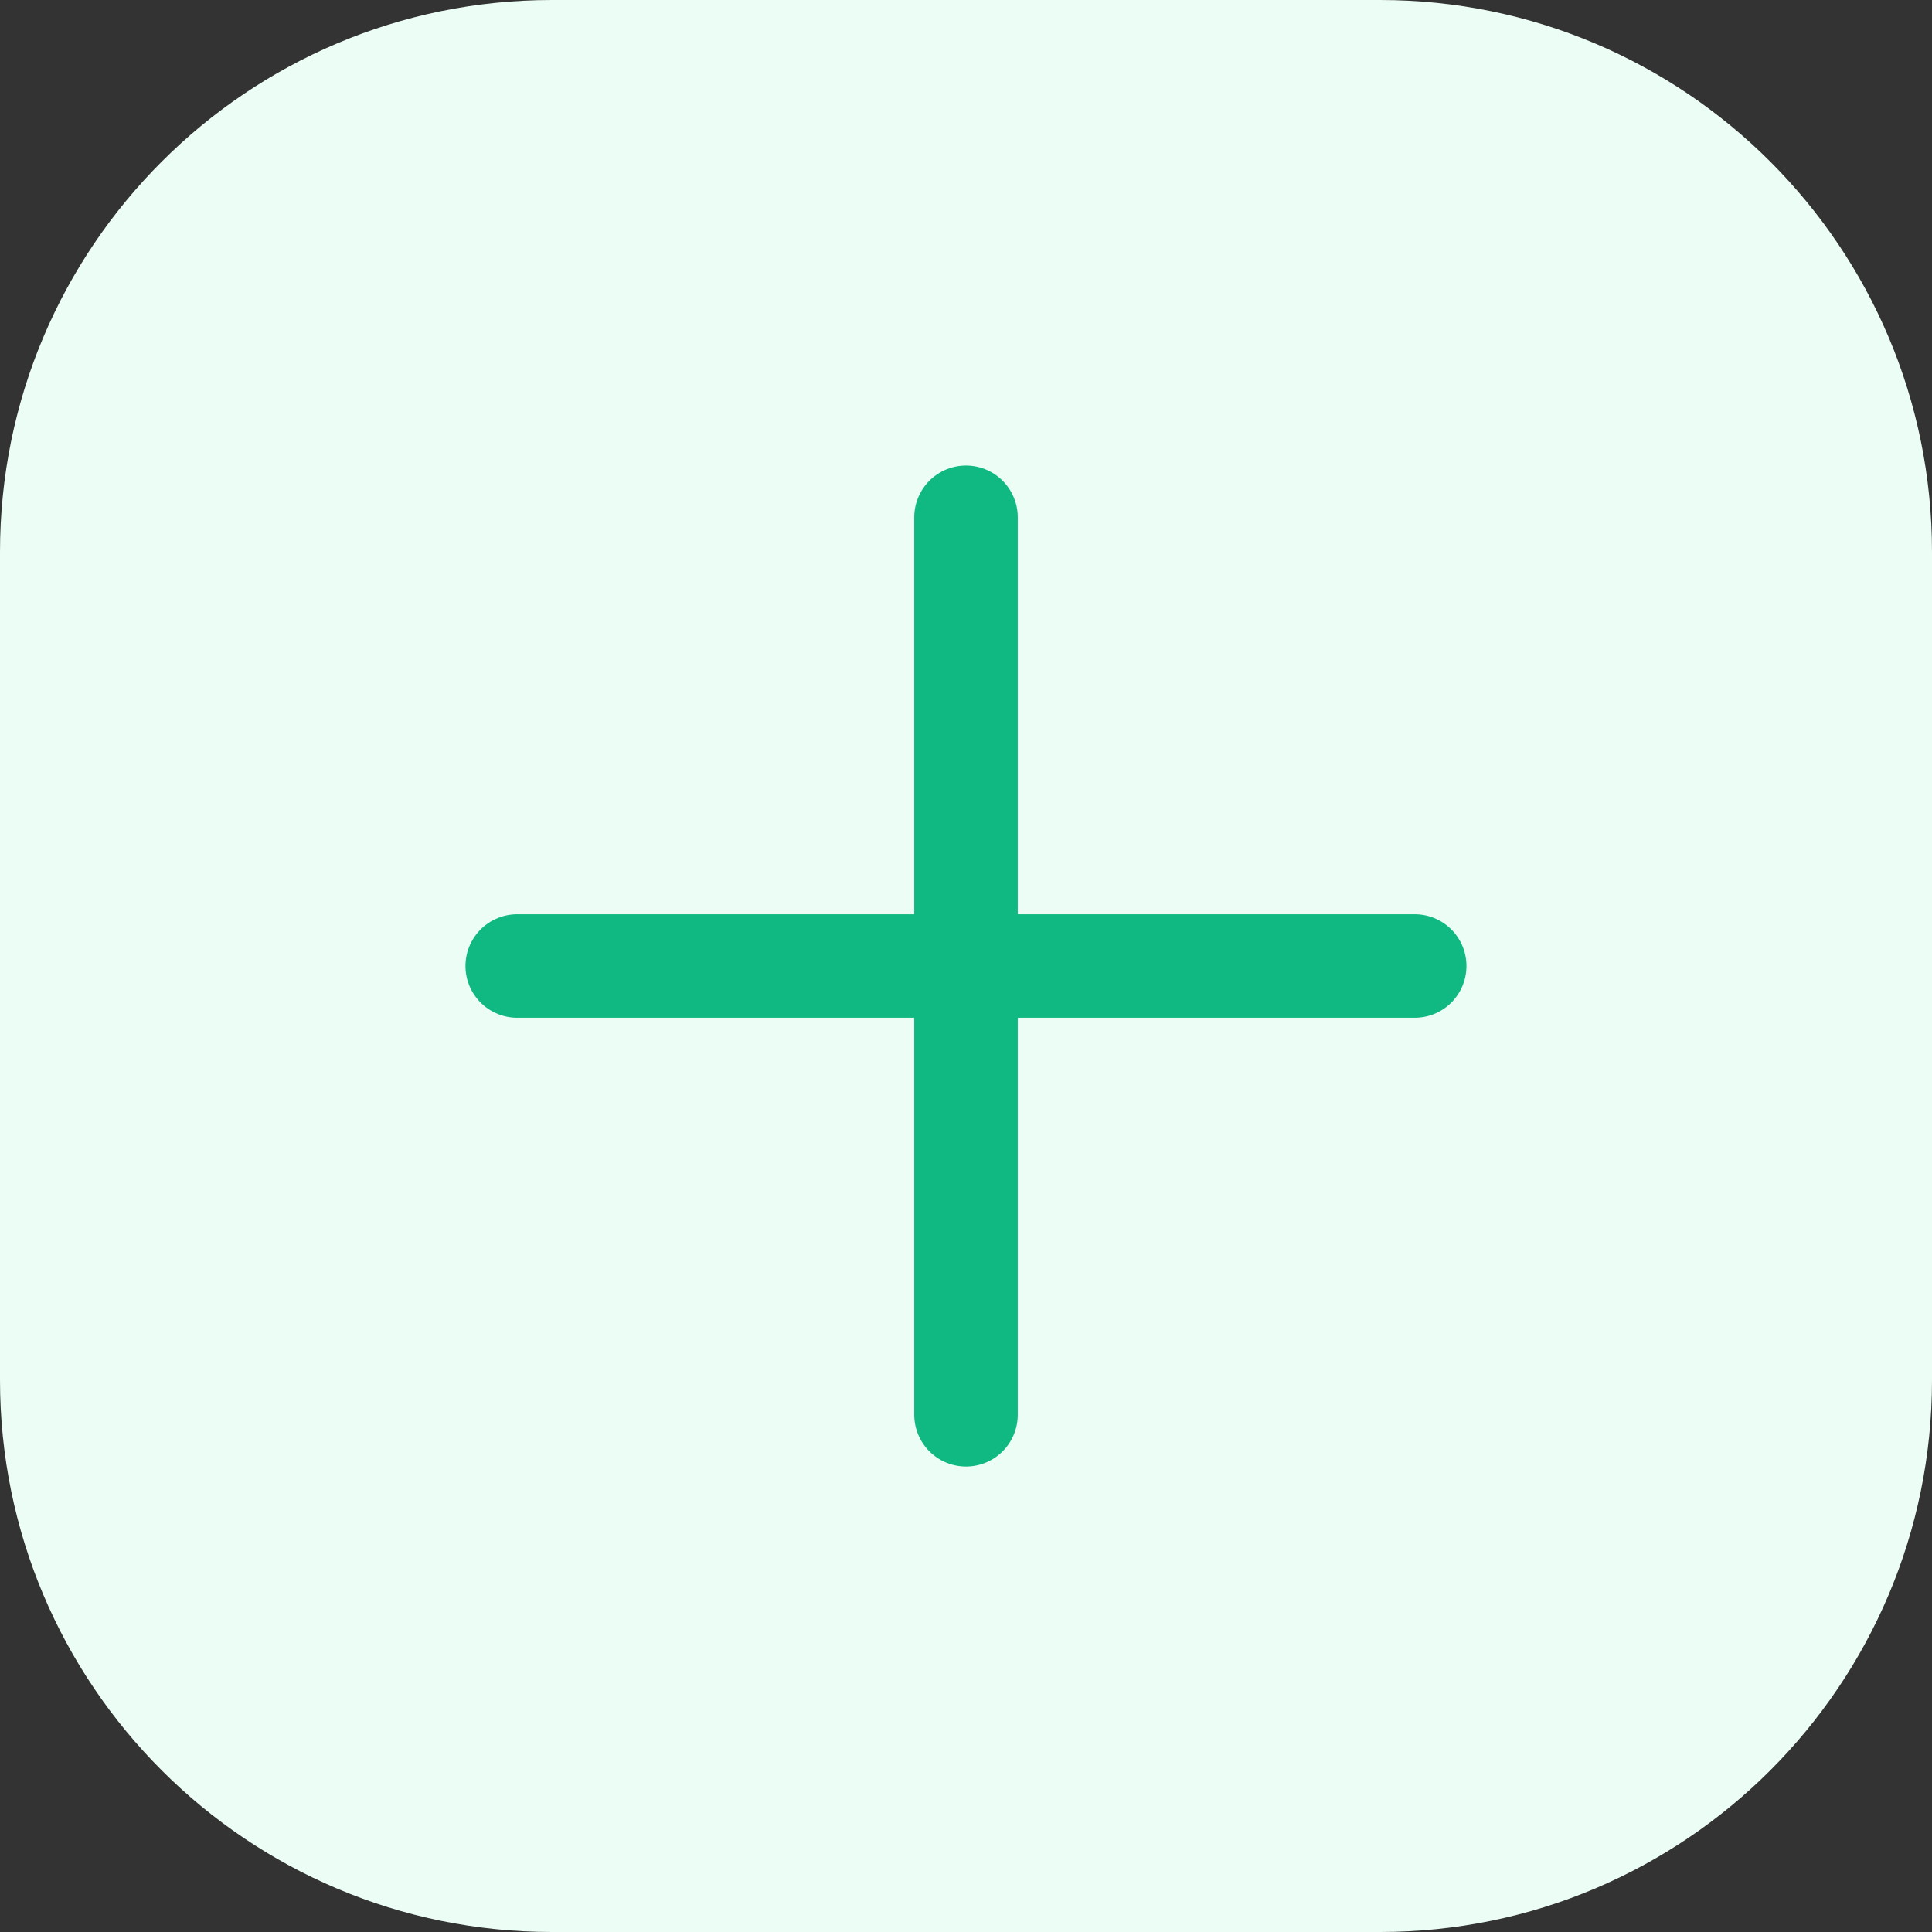 <svg width="28" height="28" viewBox="0 0 28 28" fill="none" xmlns="http://www.w3.org/2000/svg">
<rect x="0" y="0" width="28" height="28" fill="#333333" stroke="none"/>
<path d="M0 8C0 3.582 3.582 0 8 0H20C24.418 0 28 3.582 28 8V20C28 24.418 24.418 28 20 28H8C3.582 28 0 24.418 0 20V8Z" fill="#ECFDF5"/>
<g clip-path="url(#clip0_806_7626)">
<path d="M20.503 14H7.496M14 20.504L14 7.497" stroke="#10B981" stroke-width="1.5" stroke-linecap="round" stroke-linejoin="round"/>
</g>
<defs>
<clipPath id="clip0_806_7626">
<rect width="16" height="16" fill="white" transform="translate(6 6)"/>
</clipPath>
</defs>
</svg>
